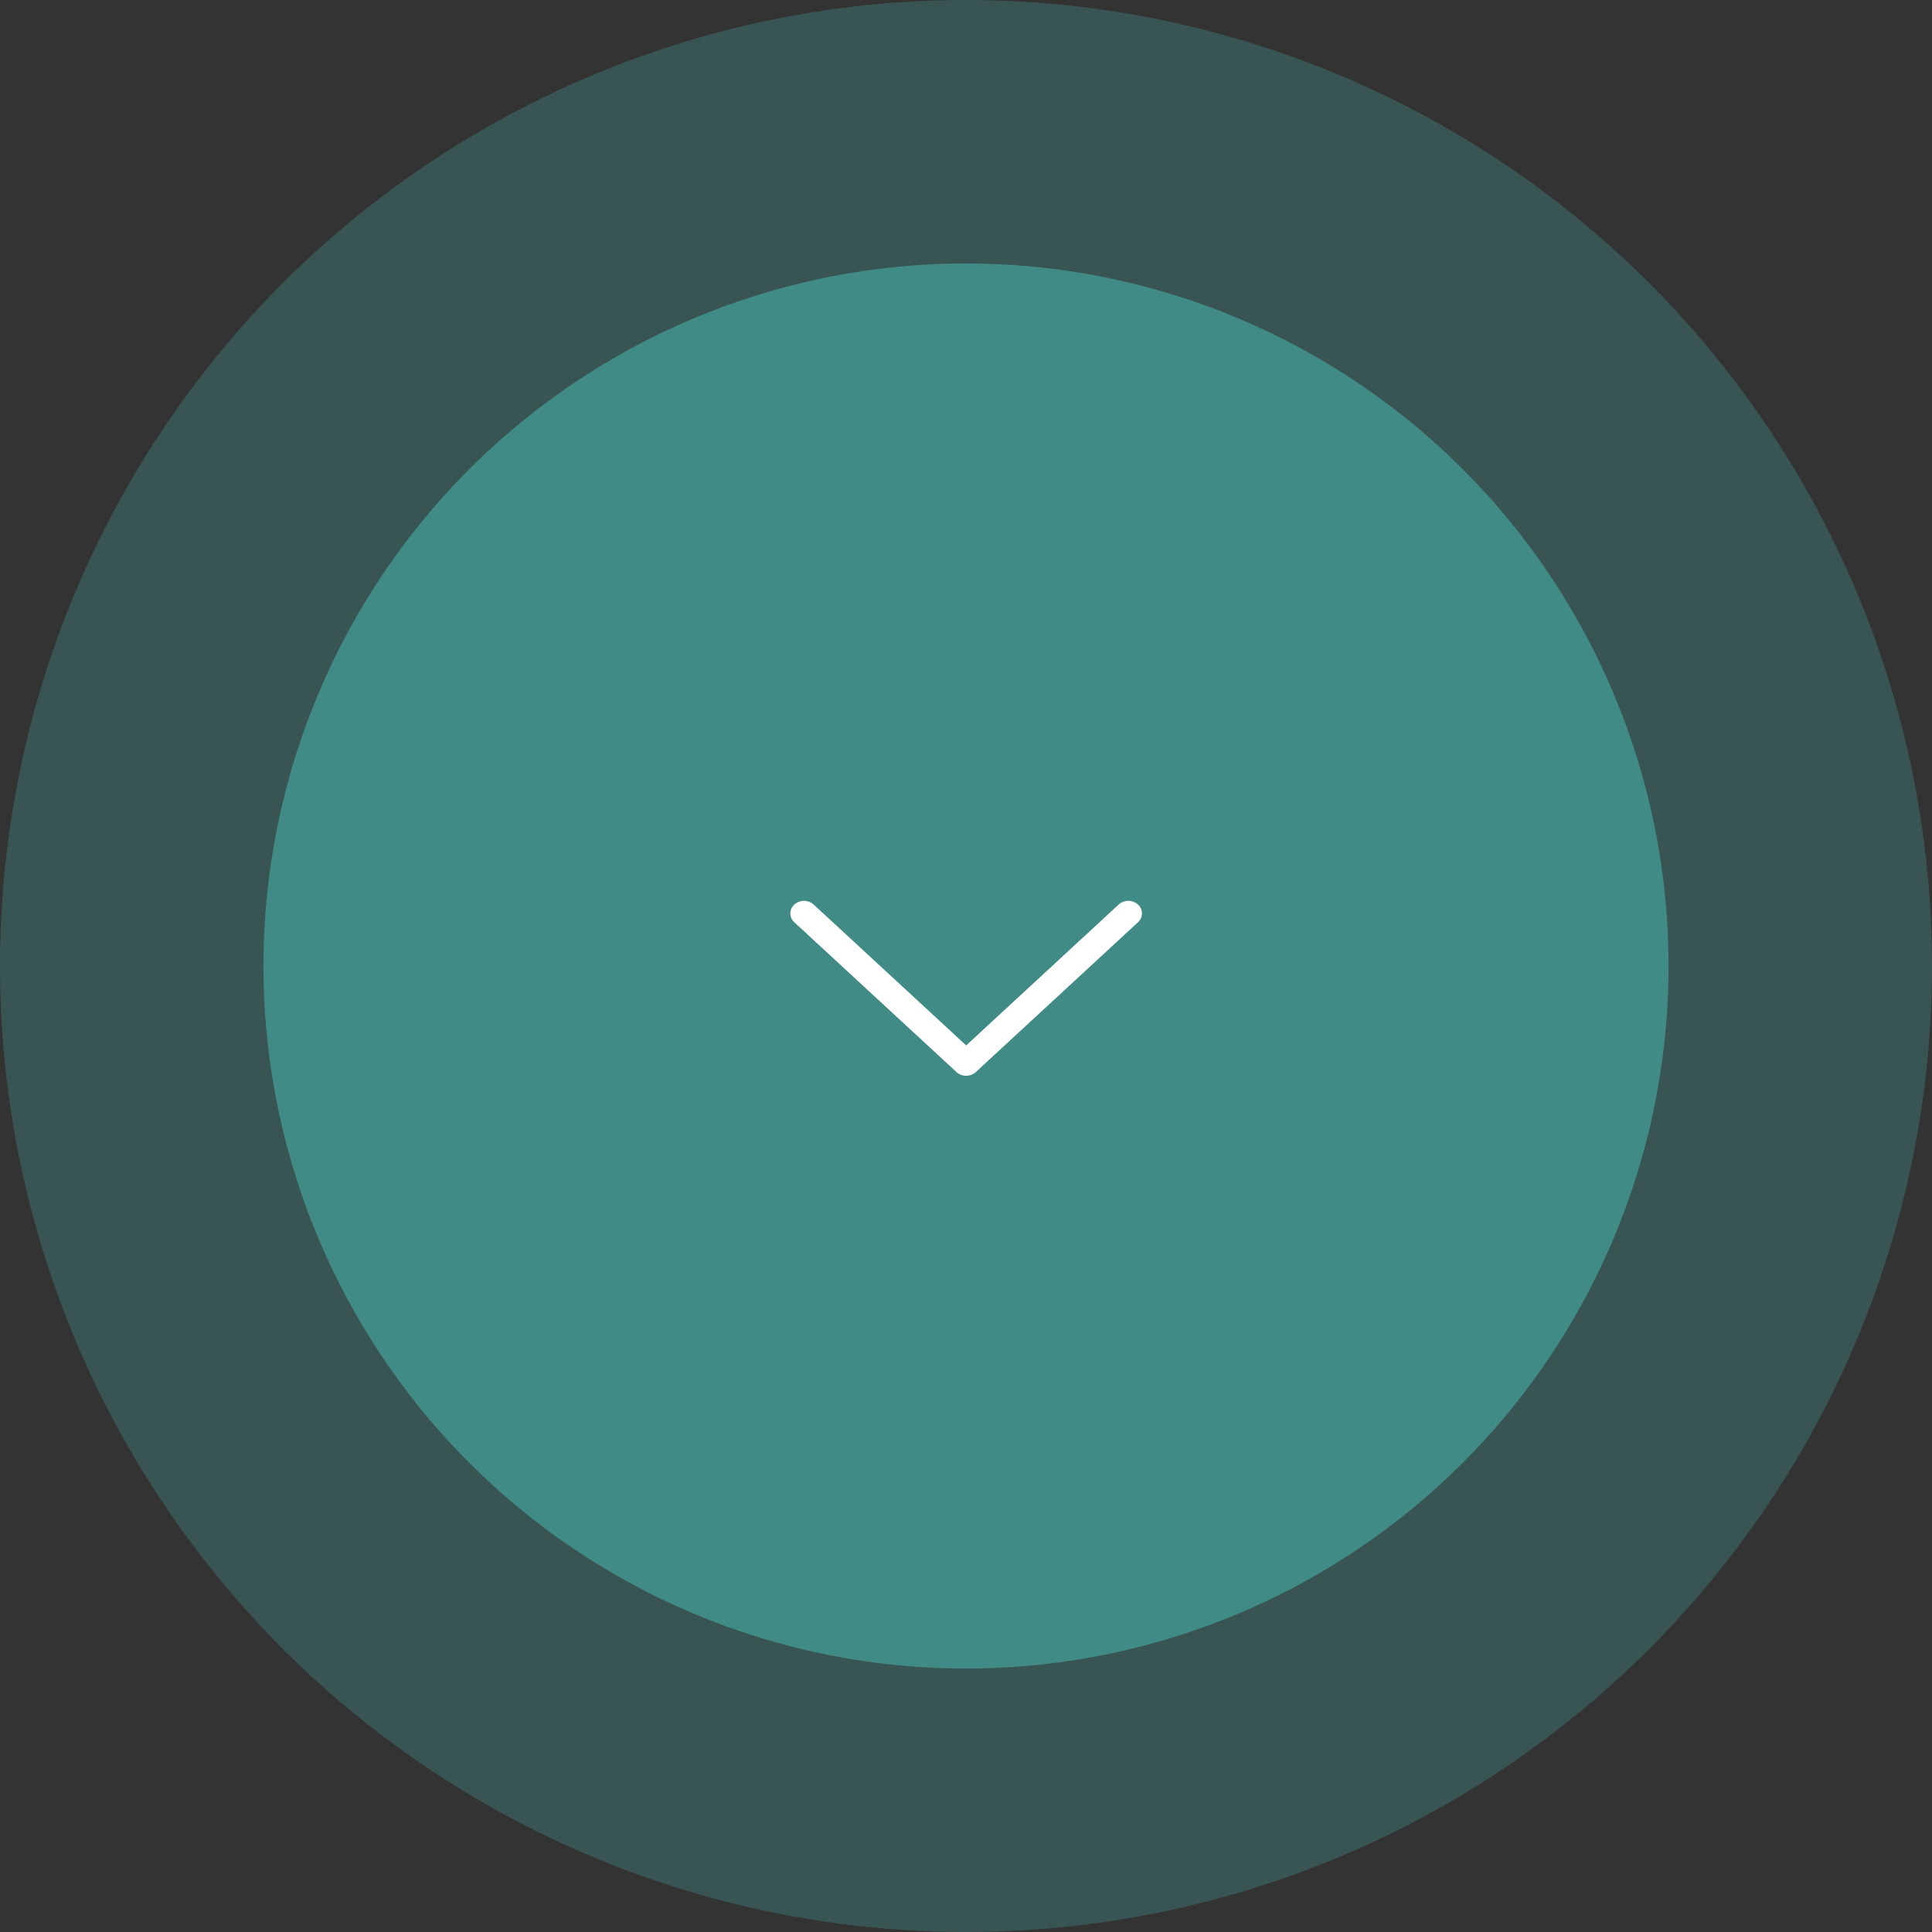 <svg xmlns="http://www.w3.org/2000/svg" width="88" height="88" viewBox="0 0 88 88">
  <rect x="0" y="0" width="88" height="88" fill="#333333" stroke="none"/>
  <g id="Group_2" data-name="Group 2" transform="translate(-76 -807)">
    <circle id="Ellipse_1_copy" data-name="Ellipse 1 copy" cx="44" cy="44" r="44" transform="translate(76 807)" fill="#418b86" opacity="0.38"/>
    <circle id="Ellipse_1" data-name="Ellipse 1" cx="32" cy="32" r="32" transform="translate(88 819)" fill="#418b86"/>
    <path id="Forma_1_copy_4" data-name="Forma 1 copy 4" d="M120.446,855.832l7.386-6.823a.541.541,0,0,0,0-.809.658.658,0,0,0-.878,0l-6.946,6.418L113.06,848.2a.659.659,0,0,0-.878,0,.54.54,0,0,0,0,.809l7.386,6.823a.658.658,0,0,0,.879,0Z" fill="#fff"/>
  </g>
</svg>

